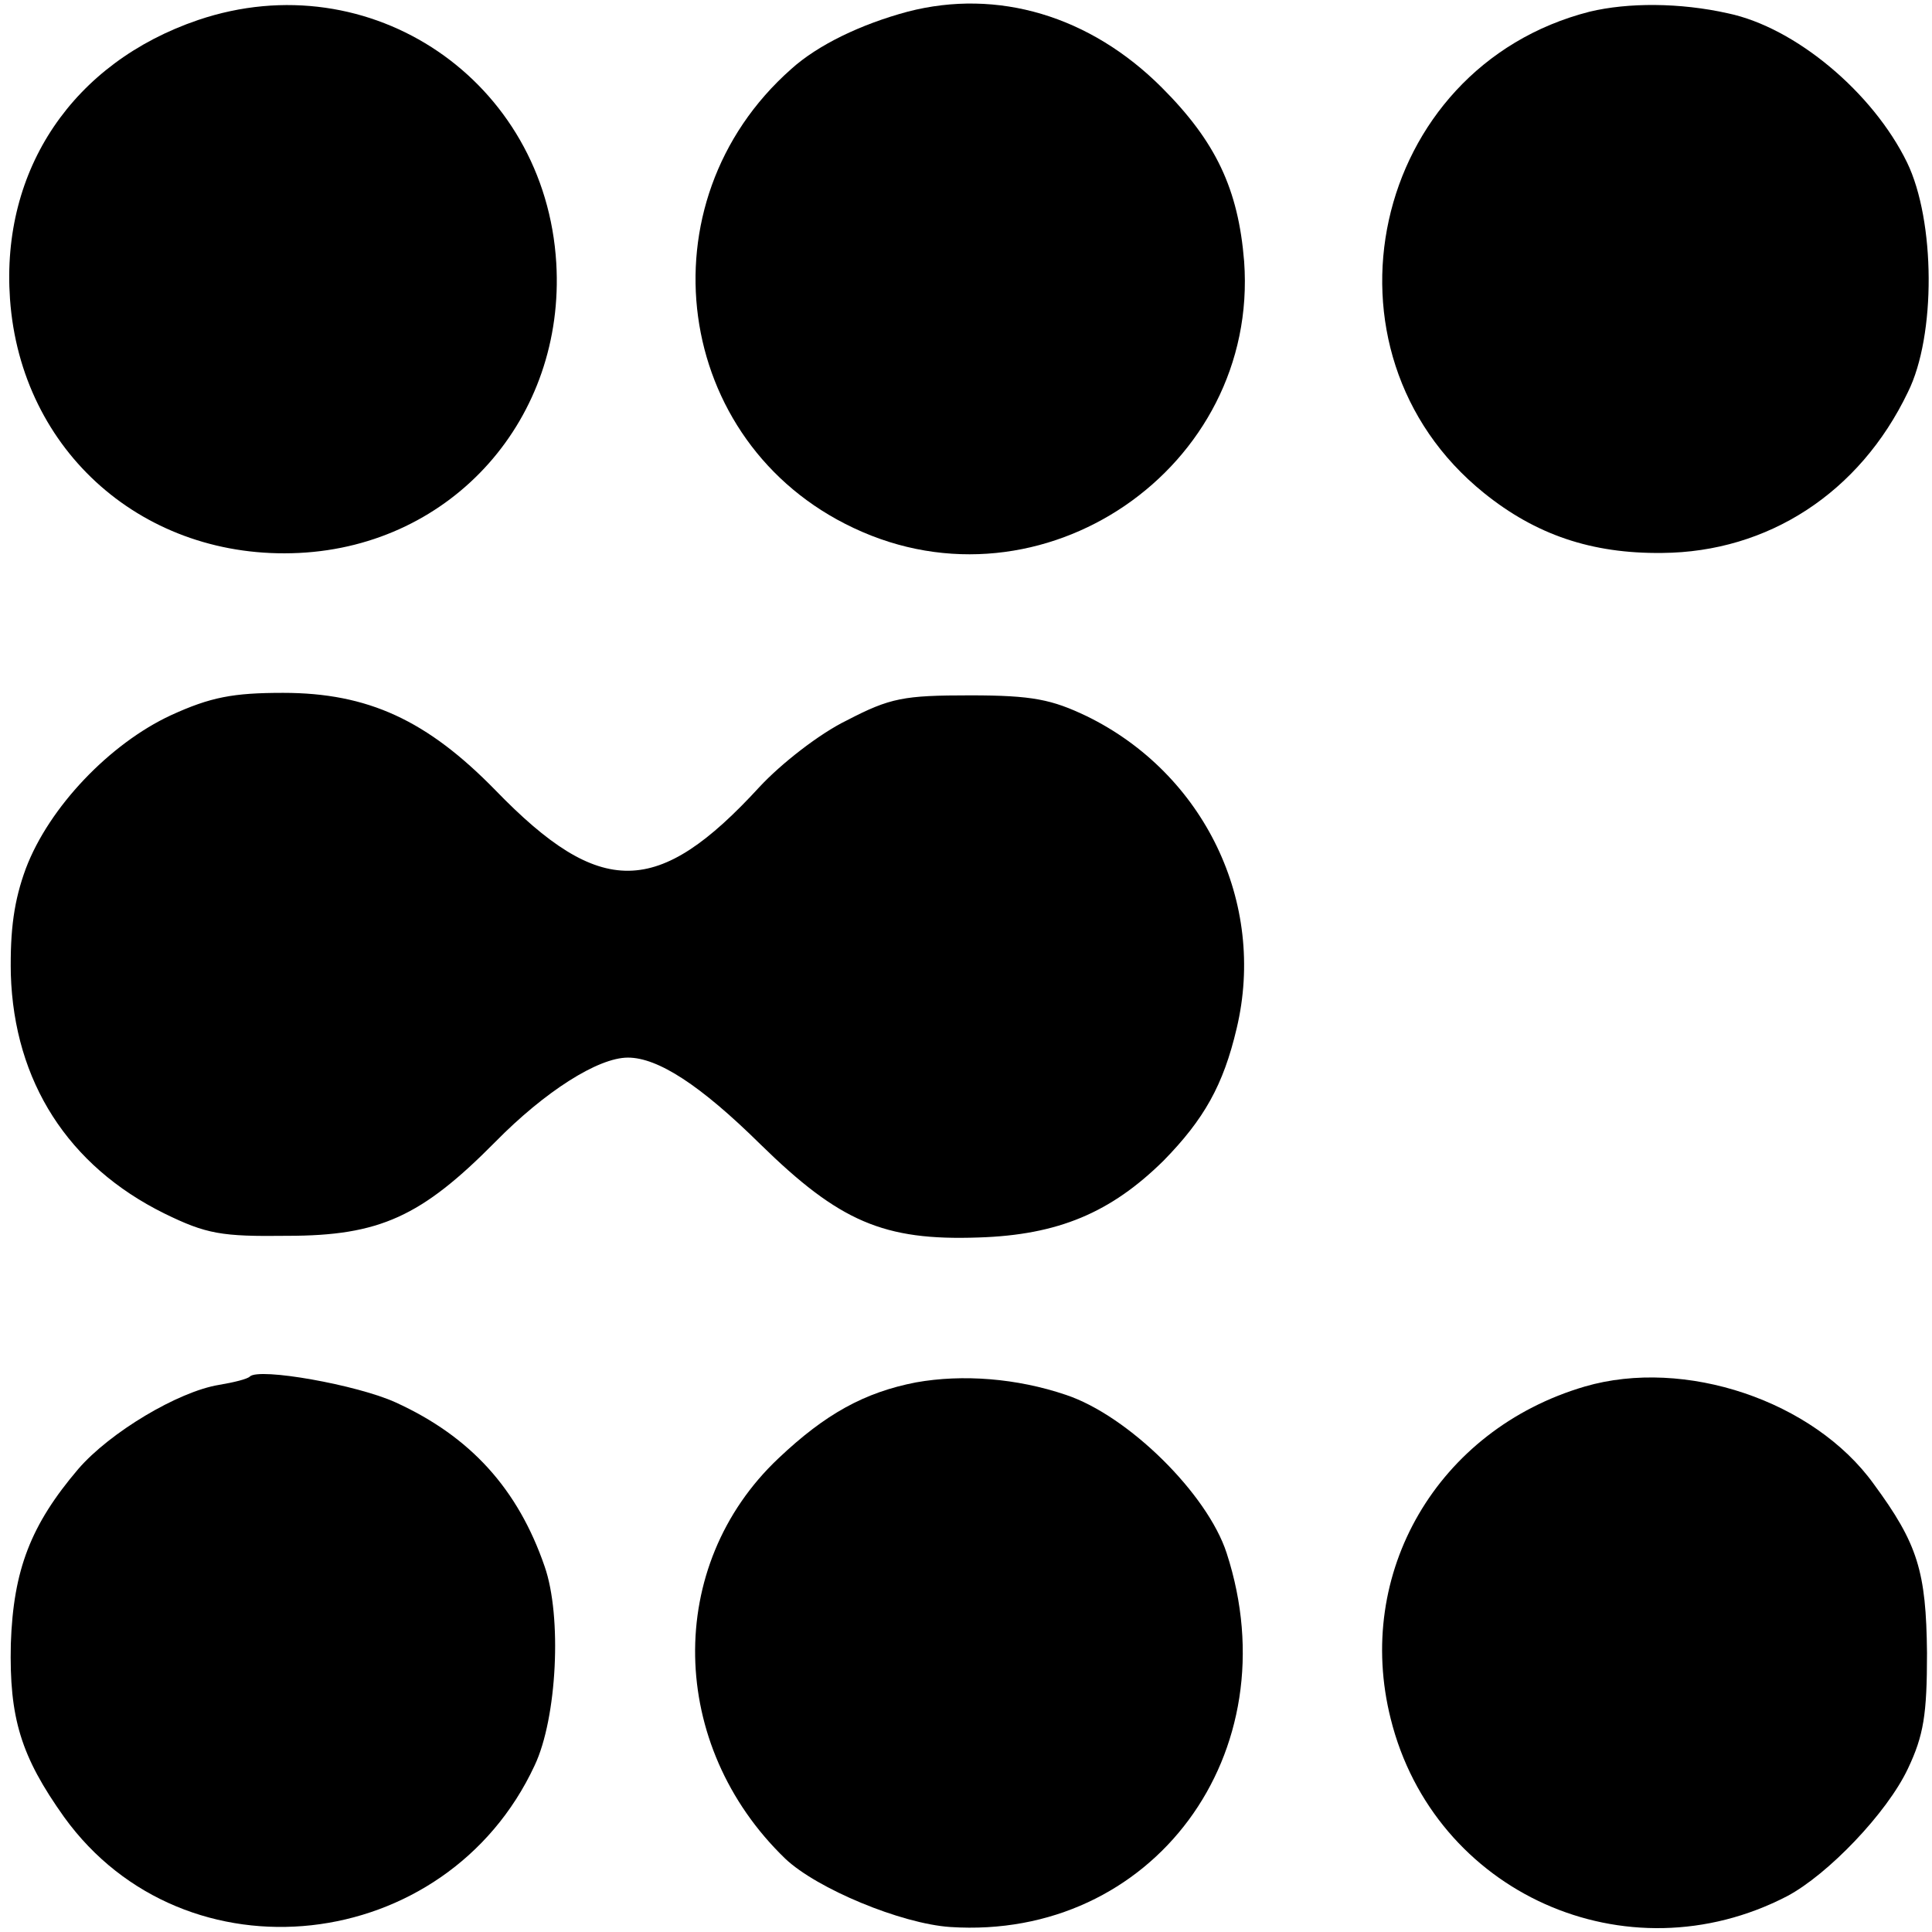 <?xml version="1.0" standalone="no"?>
<!DOCTYPE svg PUBLIC "-//W3C//DTD SVG 20010904//EN"
 "http://www.w3.org/TR/2001/REC-SVG-20010904/DTD/svg10.dtd">
<svg version="1.0" xmlns="http://www.w3.org/2000/svg"
 width="232pt" height="232pt" viewBox="0 0 232 232"
 preserveAspectRatio="xMidYMid meet">
<g transform="translate(0,232) scale(0.1,-0.1)"
fill="#000000" stroke="none">
<path d="M238 2296 c-150 -51 -237 -179 -226 -335 13 -184 162 -314 347 -305
185 9 320 162 309 348 -13 219 -223 362 -430 292z"/>
<path d="M1090 2306 c-56 -15 -108 -40 -140 -69 -181 -160 -142 -449 75 -551
226 -107 487 72 469 320 -7 87 -34 144 -99 209 -86 86 -197 119 -305 91z"/>
<path d="M1909 2306 c-263 -67 -338 -408 -127 -578 62 -50 129 -73 214 -72
127 1 237 72 295 193 34 68 33 206 -1 276 -41 84 -134 162 -215 179 -58 13
-120 13 -166 2z"/>
<path d="M205 1461 c-73 -34 -146 -110 -174 -184 -14 -38 -19 -73 -18 -127 4
-129 69 -230 184 -287 51 -25 69 -28 148 -27 111 0 161 23 250 113 59 60 123
101 159 101 36 0 87 -33 159 -104 95 -93 148 -116 262 -112 96 3 159 30 222
92 49 50 72 91 88 159 36 151 -39 306 -180 375 -42 20 -65 25 -140 25 -80 0
-96 -3 -148 -30 -33 -16 -79 -52 -105 -80 -122 -133 -191 -134 -317 -4 -82 84
-153 117 -255 117 -60 0 -87 -5 -135 -27z"/>
<path d="M300 667 c-3 -3 -19 -7 -37 -10 -49 -8 -131 -57 -169 -101 -57 -67
-78 -121 -81 -210 -2 -89 12 -135 64 -208 145 -201 459 -166 565 62 27 57 33
179 12 239 -32 93 -89 156 -179 197 -46 21 -164 42 -175 31z"/>
<path d="M1100 660 c-62 -12 -109 -38 -165 -91 -137 -129 -133 -345 8 -481 38
-36 139 -78 198 -82 243 -16 410 209 332 449 -23 71 -118 165 -193 190 -59 20
-124 25 -180 15z"/>
<path d="M1903 655 c-177 -52 -277 -224 -233 -399 52 -209 283 -313 476 -213
49 26 120 100 145 153 19 40 23 65 23 139 -1 98 -11 131 -64 203 -72 100 -227
152 -347 117z"/>
</g>
</svg>
